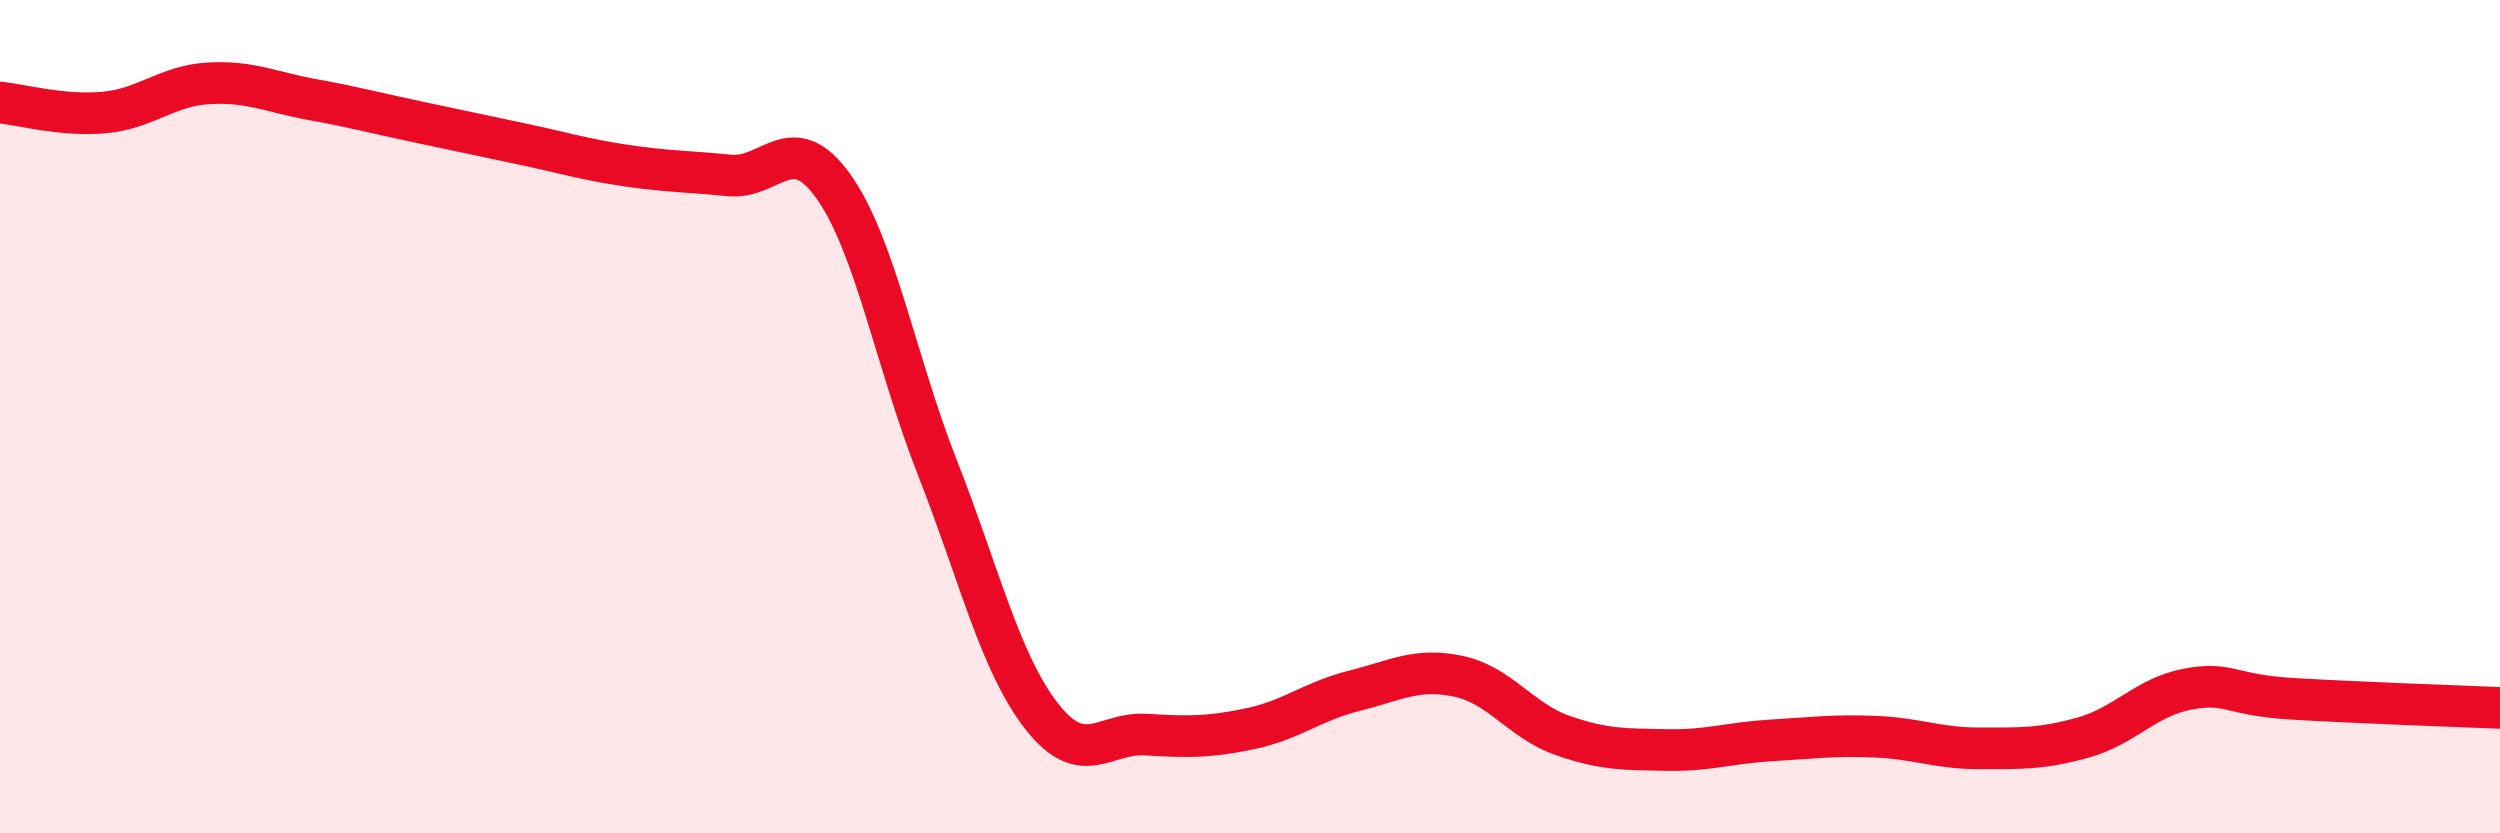 
    <svg width="60" height="20" viewBox="0 0 60 20" xmlns="http://www.w3.org/2000/svg">
      <path
        d="M 0,2.46 C 0.5,2.51 1.5,2.79 2.5,2.7 C 3.5,2.61 4,2.06 5,2 C 6,1.94 6.5,2.21 7.5,2.39 C 8.5,2.57 9,2.71 10,2.92 C 11,3.13 11.5,3.24 12.5,3.45 C 13.5,3.66 14,3.82 15,3.97 C 16,4.12 16.5,4.11 17.5,4.21 C 18.5,4.31 19,3.07 20,4.47 C 21,5.87 21.5,8.69 22.5,11.23 C 23.5,13.77 24,15.91 25,17.19 C 26,18.47 26.5,17.57 27.5,17.63 C 28.5,17.69 29,17.7 30,17.49 C 31,17.28 31.5,16.83 32.5,16.58 C 33.5,16.33 34,16.02 35,16.23 C 36,16.44 36.5,17.3 37.5,17.65 C 38.5,18 39,17.98 40,18 C 41,18.02 41.5,17.83 42.5,17.77 C 43.5,17.71 44,17.64 45,17.68 C 46,17.72 46.5,17.96 47.5,17.96 C 48.5,17.96 49,17.98 50,17.7 C 51,17.42 51.5,16.73 52.5,16.54 C 53.5,16.35 53.5,16.68 55,16.77 C 56.5,16.86 59,16.95 60,16.99L60 20L0 20Z"
        fill="#EB0A25"
        opacity="0.1"
        stroke-linecap="round"
        stroke-linejoin="round"
      />
      <path
        d="M 0,2.46 C 0.5,2.51 1.5,2.79 2.5,2.7 C 3.5,2.61 4,2.06 5,2 C 6,1.94 6.5,2.21 7.5,2.39 C 8.5,2.57 9,2.71 10,2.92 C 11,3.13 11.5,3.24 12.5,3.45 C 13.5,3.66 14,3.82 15,3.97 C 16,4.12 16.5,4.11 17.5,4.21 C 18.5,4.31 19,3.07 20,4.47 C 21,5.87 21.5,8.69 22.5,11.23 C 23.5,13.77 24,15.91 25,17.19 C 26,18.47 26.5,17.57 27.5,17.63 C 28.5,17.69 29,17.7 30,17.49 C 31,17.28 31.5,16.83 32.5,16.58 C 33.5,16.33 34,16.02 35,16.23 C 36,16.44 36.5,17.3 37.5,17.65 C 38.5,18 39,17.98 40,18 C 41,18.02 41.5,17.83 42.5,17.77 C 43.5,17.71 44,17.64 45,17.68 C 46,17.72 46.5,17.96 47.5,17.96 C 48.5,17.96 49,17.98 50,17.7 C 51,17.42 51.5,16.73 52.5,16.54 C 53.5,16.35 53.5,16.68 55,16.77 C 56.5,16.86 59,16.95 60,16.99"
        stroke="#EB0A25"
        stroke-width="1"
        fill="none"
        stroke-linecap="round"
        stroke-linejoin="round"
      />
    </svg>
  